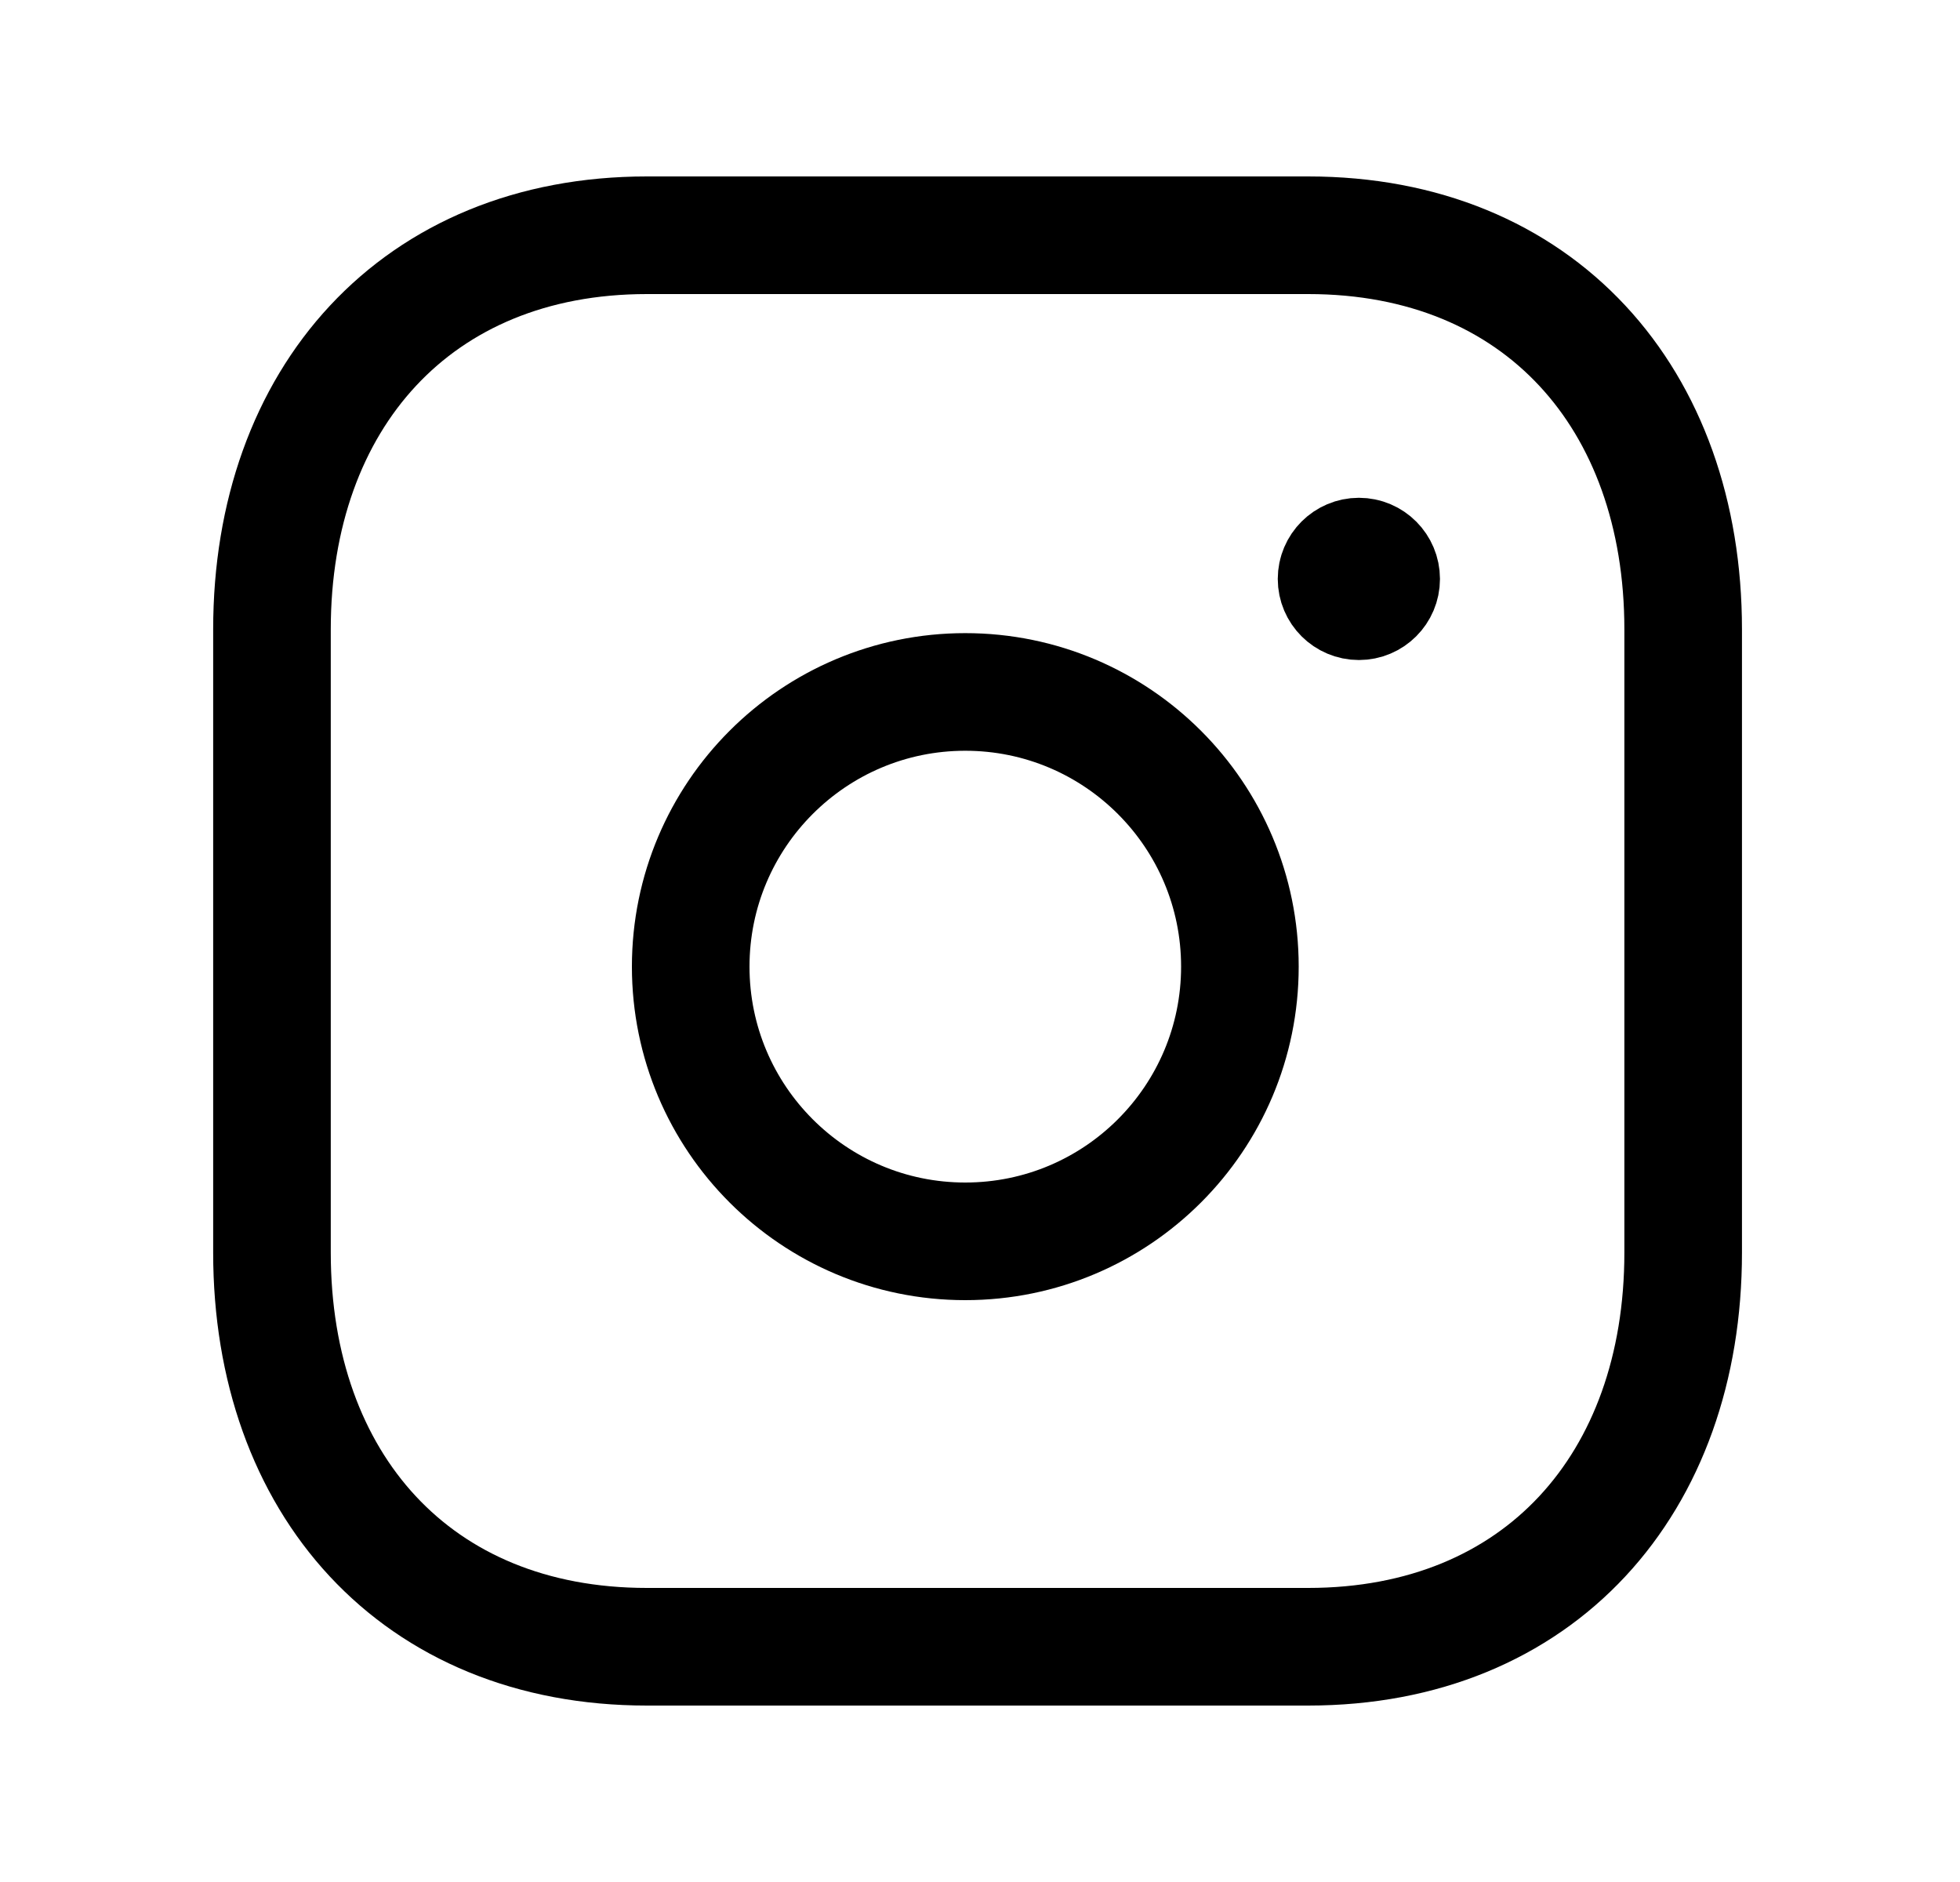 <svg width="25" height="24" viewBox="0 0 25 24" fill="none" xmlns="http://www.w3.org/2000/svg">
<path d="M8.251 3H16.686C19.634 3 21.469 5.081 21.469 8.026V15.974C21.469 18.919 19.634 21 16.685 21H8.251C5.303 21 3.469 18.919 3.469 15.974V8.026C3.469 5.081 5.312 3 8.251 3Z" stroke="black" stroke-width="1.5" stroke-linecap="round" stroke-linejoin="round"/>
<path d="M12.312 8.824C10.378 8.824 8.81 10.393 8.81 12.327C8.81 14.261 10.378 15.83 12.312 15.83C14.247 15.83 15.815 14.261 15.815 12.327C15.815 10.393 14.247 8.824 12.312 8.824Z" stroke="black" stroke-width="1.5" stroke-linecap="round" stroke-linejoin="round"/>
<path d="M17.335 7.368V7.437V7.368ZM17.617 7.383C17.617 7.54 17.49 7.667 17.333 7.667C17.176 7.667 17.048 7.54 17.048 7.383C17.048 7.226 17.176 7.098 17.333 7.098C17.49 7.098 17.617 7.226 17.617 7.383Z" stroke="black" stroke-width="1.5" stroke-linecap="round" stroke-linejoin="round"/>
</svg>

